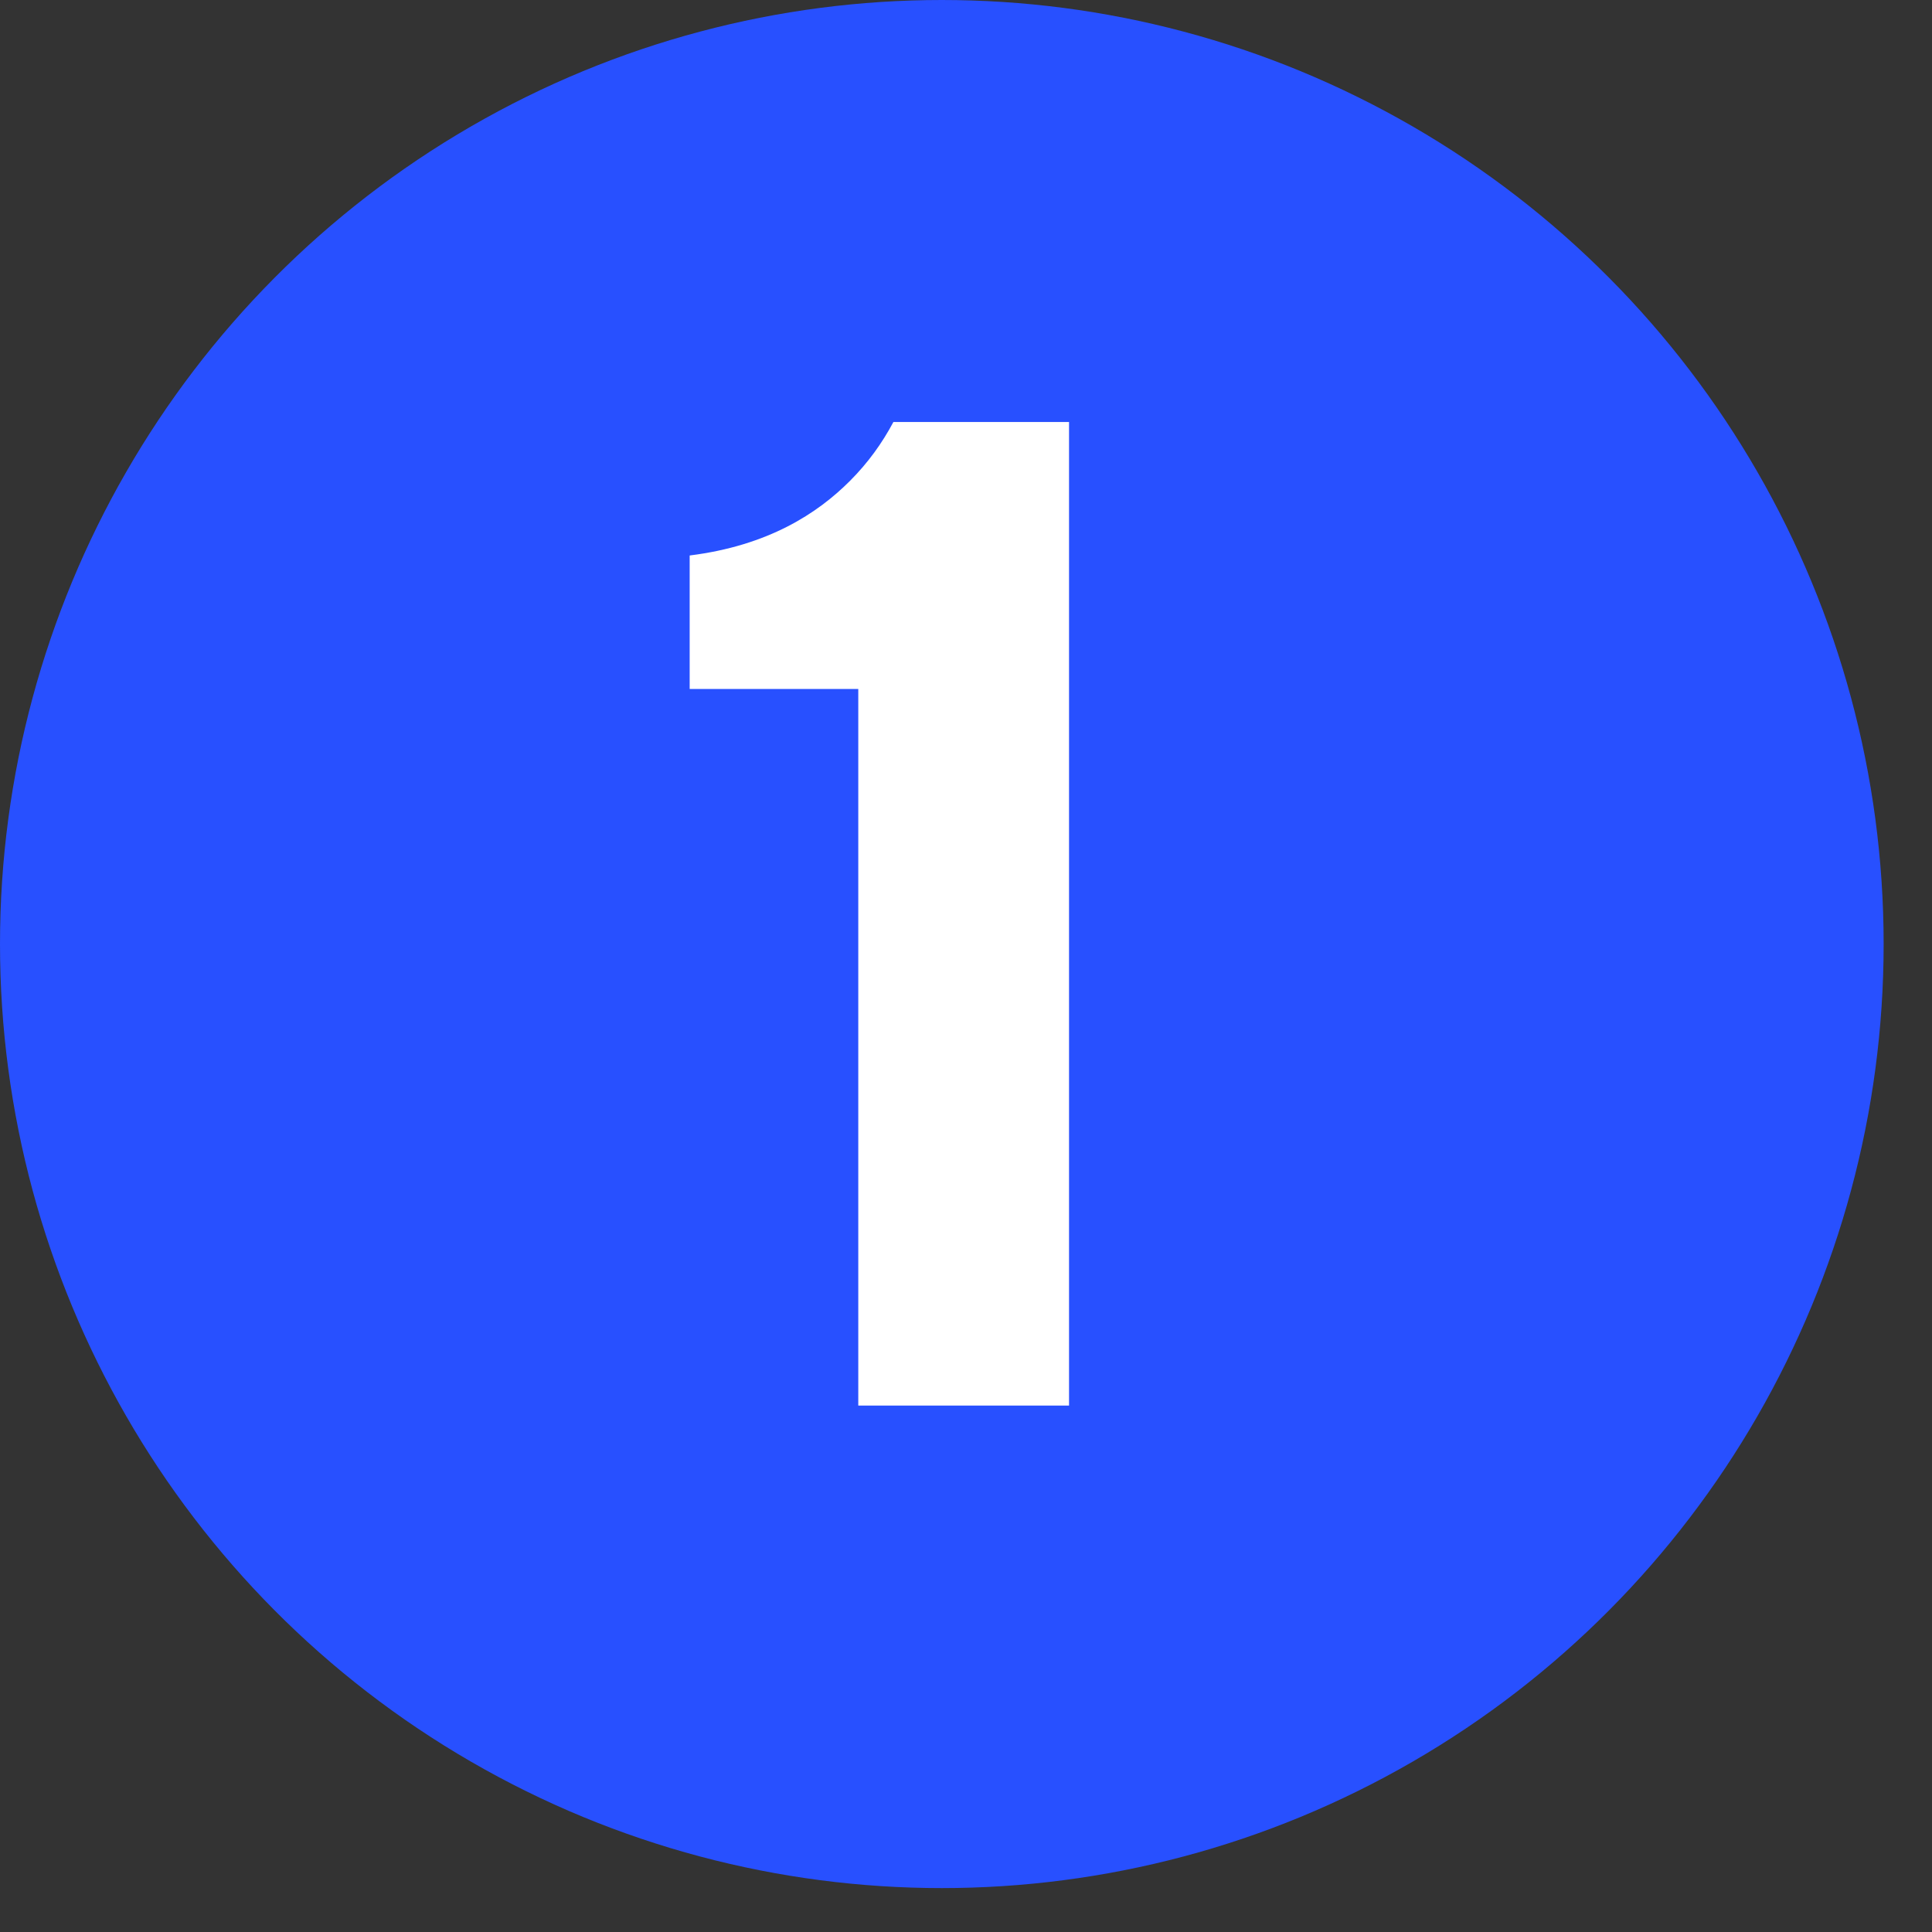 <?xml version="1.0" encoding="UTF-8"?>
<svg xmlns="http://www.w3.org/2000/svg" width="33" height="33" viewBox="0 0 33 33" fill="none">
  <rect x="0" y="0" width="33" height="33" fill="#333333" stroke="none"/>
  <ellipse cx="16.087" cy="16.125" rx="16.087" ry="16.125" fill="#2850FF"></ellipse>
  <path d="M14.66 24.008V11.768H11.78V9.488C13.124 9.32 13.964 8.768 14.516 8.216C14.828 7.904 15.068 7.568 15.26 7.208H18.26V24.008H14.66Z" fill="white"></path>
</svg>
